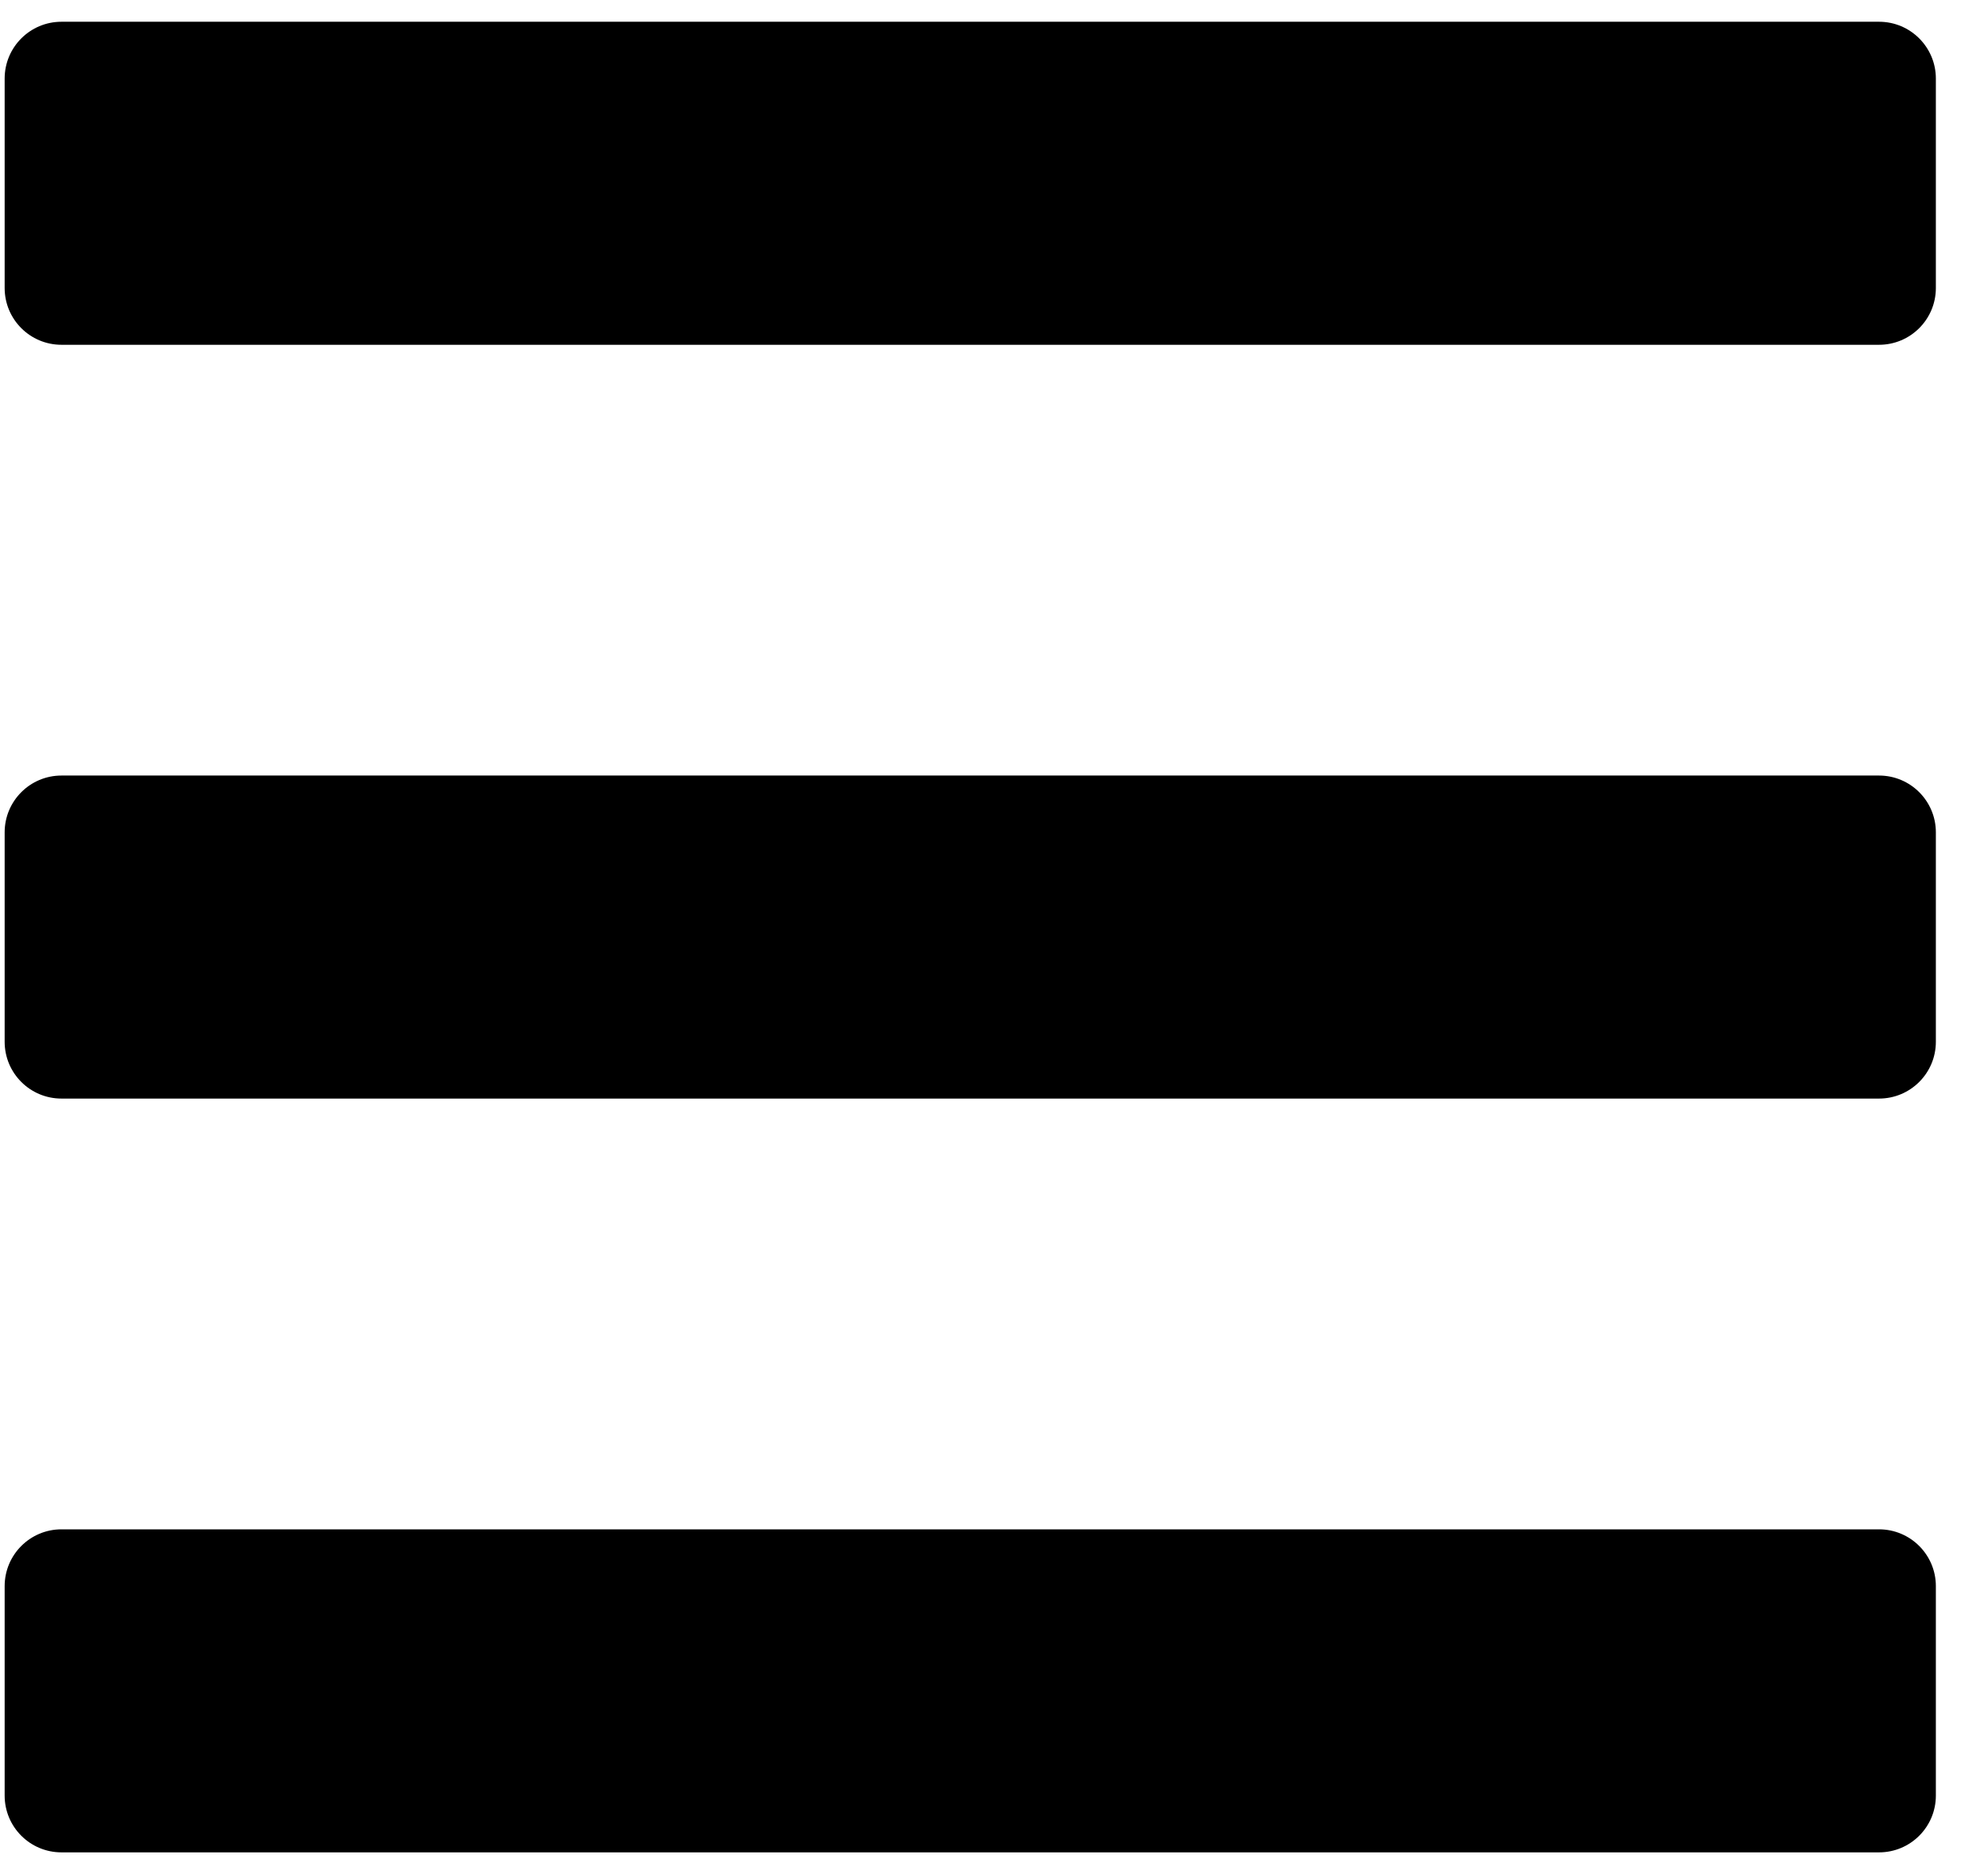 <svg width="35" height="33" viewBox="0 0 35 33" shape-rendering="geometricPrecision" xmlns="http://www.w3.org/2000/svg" xmlns:xlink="http://www.w3.org/1999/xlink"><g><path d="M0 1C0 0.448 0.448 0 1 0L33 0C33.552 0 34 0.448 34 1L34 4.688C34 5.241 33.552 5.688 33 5.688L1 5.688C0.448 5.688 0 5.241 0 4.688L0 1Z" shape-rendering="geometricPrecision" fill="#000000" style="fill-rule:evenodd" transform="matrix(1 0 0 1 0.082 0.383)"></path><path d="M0 1C0 0.448 0.448 0 1 0L33 0C33.552 0 34 0.448 34 1L34 4.688C34 5.241 33.552 5.688 33 5.688L1 5.688C0.448 5.688 0 5.241 0 4.688L0 1Z" shape-rendering="geometricPrecision" fill="#000000" style="fill-rule:evenodd" transform="matrix(1 0 0 1 0.082 13.656)"></path><path d="M0 1C0 0.448 0.448 0 1 0L33 0C33.552 0 34 0.448 34 1L34 4.688C34 5.241 33.552 5.688 33 5.688L1 5.688C0.448 5.688 0 5.241 0 4.688L0 1Z" shape-rendering="geometricPrecision" fill="#000000" style="fill-rule:evenodd" transform="matrix(1 0 0 1 0.082 26.929)"></path></g></svg>